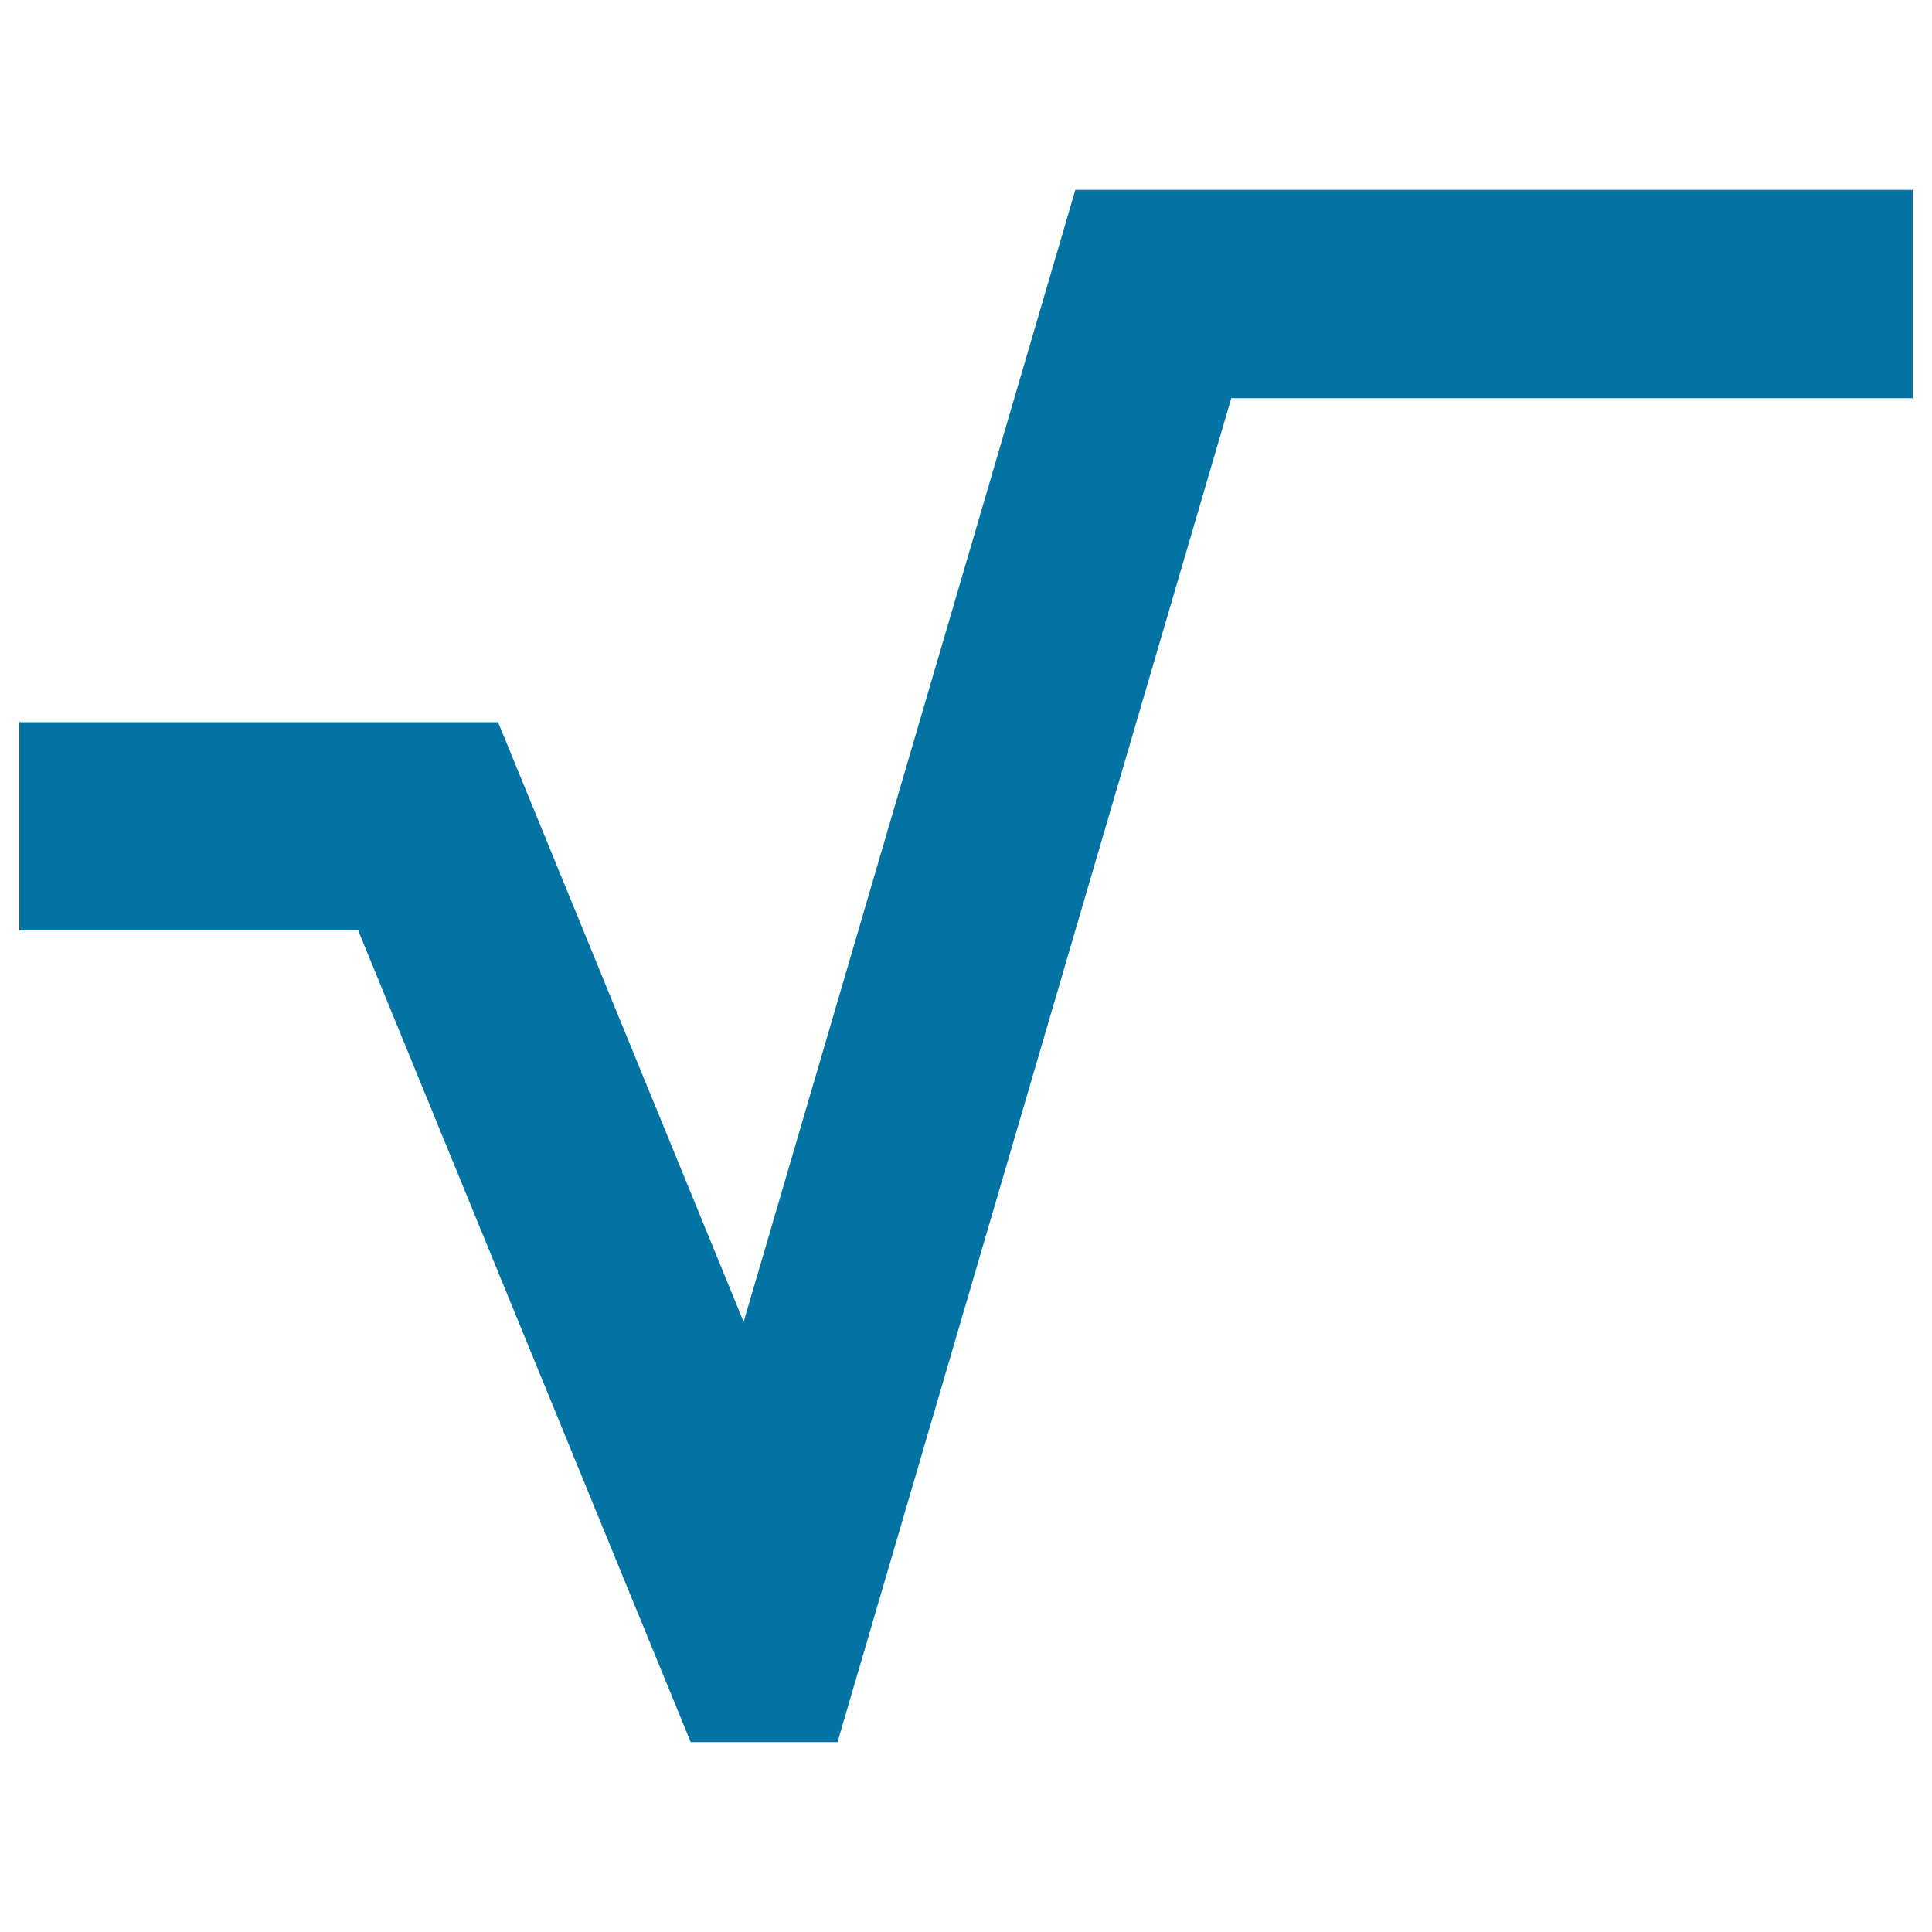 <svg xmlns="http://www.w3.org/2000/svg" viewBox="0 0 1000 1000" style="fill:#0273a2">
<title>Square Root SVG icon</title>
<g><g><polygon points="556.6,98.3 384.9,684.2 257.8,373.8 10,373.8 10,481.6 185.4,481.6 357.5,901.7 433.5,901.7 637.3,206.1 990,206.1 990,98.3 "/></g></g>
</svg>
